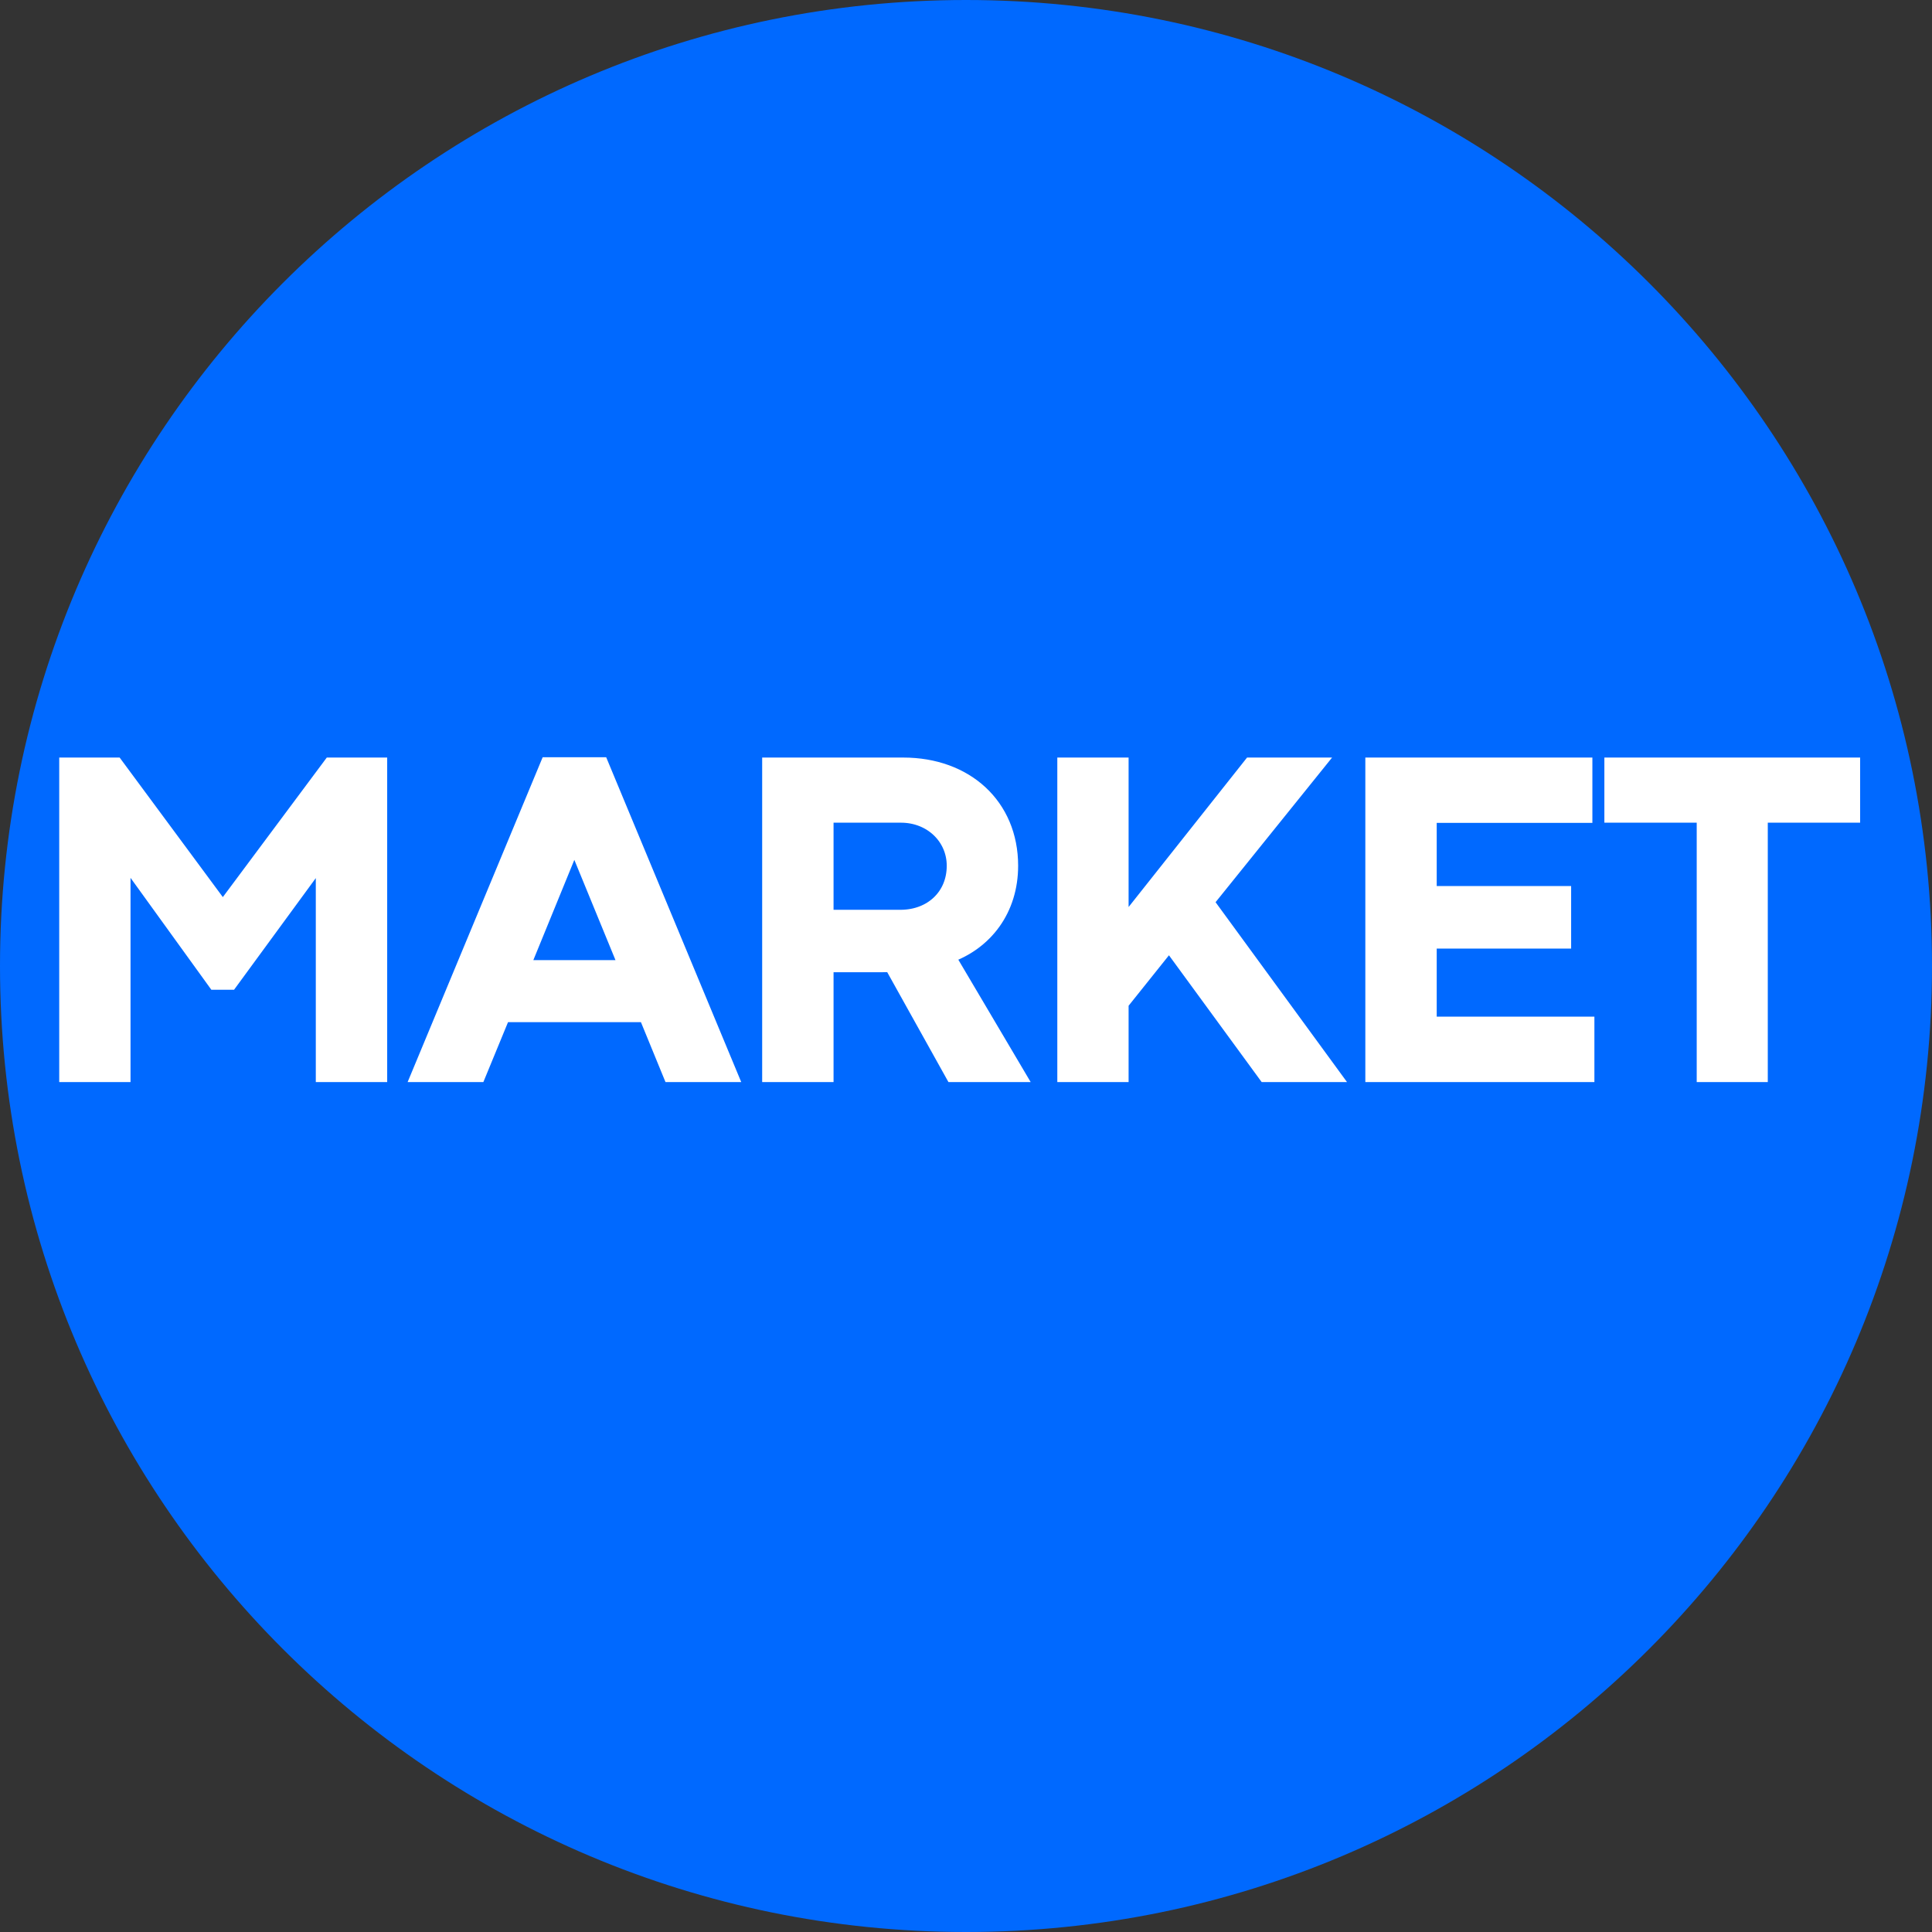 <svg xmlns="http://www.w3.org/2000/svg" xmlns:xlink="http://www.w3.org/1999/xlink" width="100" viewBox="0 0 75 75" height="100" preserveAspectRatio="xMidYMid meet"><rect x="0" y="0" width="75" height="75" fill="#333333" stroke="none"/><defs><g></g><clipPath id="8506112339"><path d="M 37.5 0 C 16.789 0 0 16.789 0 37.5 C 0 58.211 16.789 75 37.5 75 C 58.211 75 75 58.211 75 37.5 C 75 16.789 58.211 0 37.5 0 Z M 37.5 0 " clip-rule="nonzero"></path></clipPath></defs><g clip-path="url(#8506112339)"><rect x="-7.5" width="90" fill="#0069ff" y="-7.5" height="90" fill-opacity="1"></rect></g><path stroke-linecap="butt" transform="matrix(0.602, 0, 0, 0.602, 1.148, 24.867)" fill="none" stroke-linejoin="miter" d="M 6.039 28 L 6.039 13.845 L 11.961 22.045 L 12.948 22.045 L 18.928 13.877 L 18.928 28 L 22.59 28 L 22.59 8.014 L 19.402 8.014 L 12.461 17.331 L 5.571 8.014 L 2.383 8.014 L 2.383 28 Z M 45.186 28 L 36.869 7.994 L 33.401 7.994 L 25.084 28 L 28.947 28 L 30.538 24.136 L 39.739 24.136 L 41.323 28 Z M 35.005 13.202 L 35.122 12.715 L 35.167 12.715 L 35.252 13.202 L 38.485 21.078 L 31.784 21.078 Z M 51.374 28 L 51.374 20.916 L 54.796 20.916 C 55.063 20.916 55.309 20.916 55.576 20.903 L 59.53 28 L 63.731 28 L 59.205 20.344 C 61.66 19.487 63.277 17.344 63.277 14.52 C 63.277 10.63 60.381 8.014 56.342 8.014 L 47.712 8.014 L 47.712 28 Z M 51.374 11.273 L 56.192 11.273 C 58.134 11.273 59.614 12.702 59.614 14.52 C 59.614 16.474 58.147 17.812 56.205 17.831 L 51.374 17.831 Z M 83.009 8.014 L 78.737 8.014 L 70.4 18.533 L 70.4 8.014 L 66.744 8.014 L 66.744 28 L 70.4 28 L 70.4 23.383 L 73.49 19.52 L 79.691 28 L 84.029 28 L 75.886 16.857 Z M 100.437 28 L 100.437 24.721 L 90.269 24.721 L 90.269 19.39 L 98.937 19.39 L 98.937 16.299 L 90.269 16.299 L 90.269 11.286 L 100.307 11.286 L 100.307 8.014 L 86.607 8.014 L 86.607 28 Z M 111.618 28 L 111.618 11.273 L 117.573 11.273 L 117.573 8.014 L 102.021 8.014 L 102.021 11.273 L 107.976 11.273 L 107.976 28 Z M 111.618 28 " stroke="#ffffff" stroke-width="0.941" stroke-opacity="1" stroke-miterlimit="4"></path><g fill="#ffffff" fill-opacity="1"><g transform="translate(1.148, 41.711)"><g><path d="M 3.633 0 L 3.633 -8.516 L 7.195 -3.582 L 7.789 -3.582 L 11.387 -8.496 L 11.387 0 L 13.59 0 L 13.59 -12.023 L 11.672 -12.023 L 7.496 -6.418 L 3.352 -12.023 L 1.434 -12.023 L 1.434 0 Z M 3.633 0 "></path></g></g></g><g fill="#ffffff" fill-opacity="1"><g transform="translate(16.158, 41.711)"><g><path d="M 12.176 0 L 7.172 -12.035 L 5.086 -12.035 L 0.078 0 L 2.406 0 L 3.359 -2.324 L 8.895 -2.324 L 9.852 0 Z M 6.047 -8.902 L 6.117 -9.195 L 6.145 -9.195 L 6.199 -8.902 L 8.145 -4.164 L 4.113 -4.164 Z M 6.047 -8.902 "></path></g></g></g><g fill="#ffffff" fill-opacity="1"><g transform="translate(28.419, 41.711)"><g><path d="M 3.633 0 L 3.633 -4.262 L 5.695 -4.262 C 5.852 -4.262 6.004 -4.262 6.164 -4.27 L 8.543 0 L 11.07 0 L 8.348 -4.605 C 9.824 -5.121 10.797 -6.41 10.797 -8.109 C 10.797 -10.449 9.055 -12.023 6.621 -12.023 L 1.434 -12.023 L 1.434 0 Z M 3.633 -10.062 L 6.535 -10.062 C 7.699 -10.062 8.594 -9.203 8.594 -8.109 C 8.594 -6.934 7.711 -6.129 6.543 -6.117 L 3.633 -6.117 Z M 3.633 -10.062 "></path></g></g></g><g fill="#ffffff" fill-opacity="1"><g transform="translate(39.867, 41.711)"><g><path d="M 11.219 -12.023 L 8.648 -12.023 L 3.633 -5.695 L 3.633 -12.023 L 1.434 -12.023 L 1.434 0 L 3.633 0 L 3.633 -2.777 L 5.492 -5.102 L 9.223 0 L 11.832 0 L 6.934 -6.703 Z M 11.219 -12.023 "></path></g></g></g><g fill="#ffffff" fill-opacity="1"><g transform="translate(51.819, 41.711)"><g><path d="M 9.754 0 L 9.754 -1.973 L 3.633 -1.973 L 3.633 -5.18 L 8.852 -5.18 L 8.852 -7.039 L 3.633 -7.039 L 3.633 -10.055 L 9.672 -10.055 L 9.672 -12.023 L 1.434 -12.023 L 1.434 0 Z M 9.754 0 "></path></g></g></g><g fill="#ffffff" fill-opacity="1"><g transform="translate(62.144, 41.711)"><g><path d="M 6.152 0 L 6.152 -10.062 L 9.734 -10.062 L 9.734 -12.023 L 0.379 -12.023 L 0.379 -10.062 L 3.961 -10.062 L 3.961 0 Z M 6.152 0 "></path></g></g></g></svg>